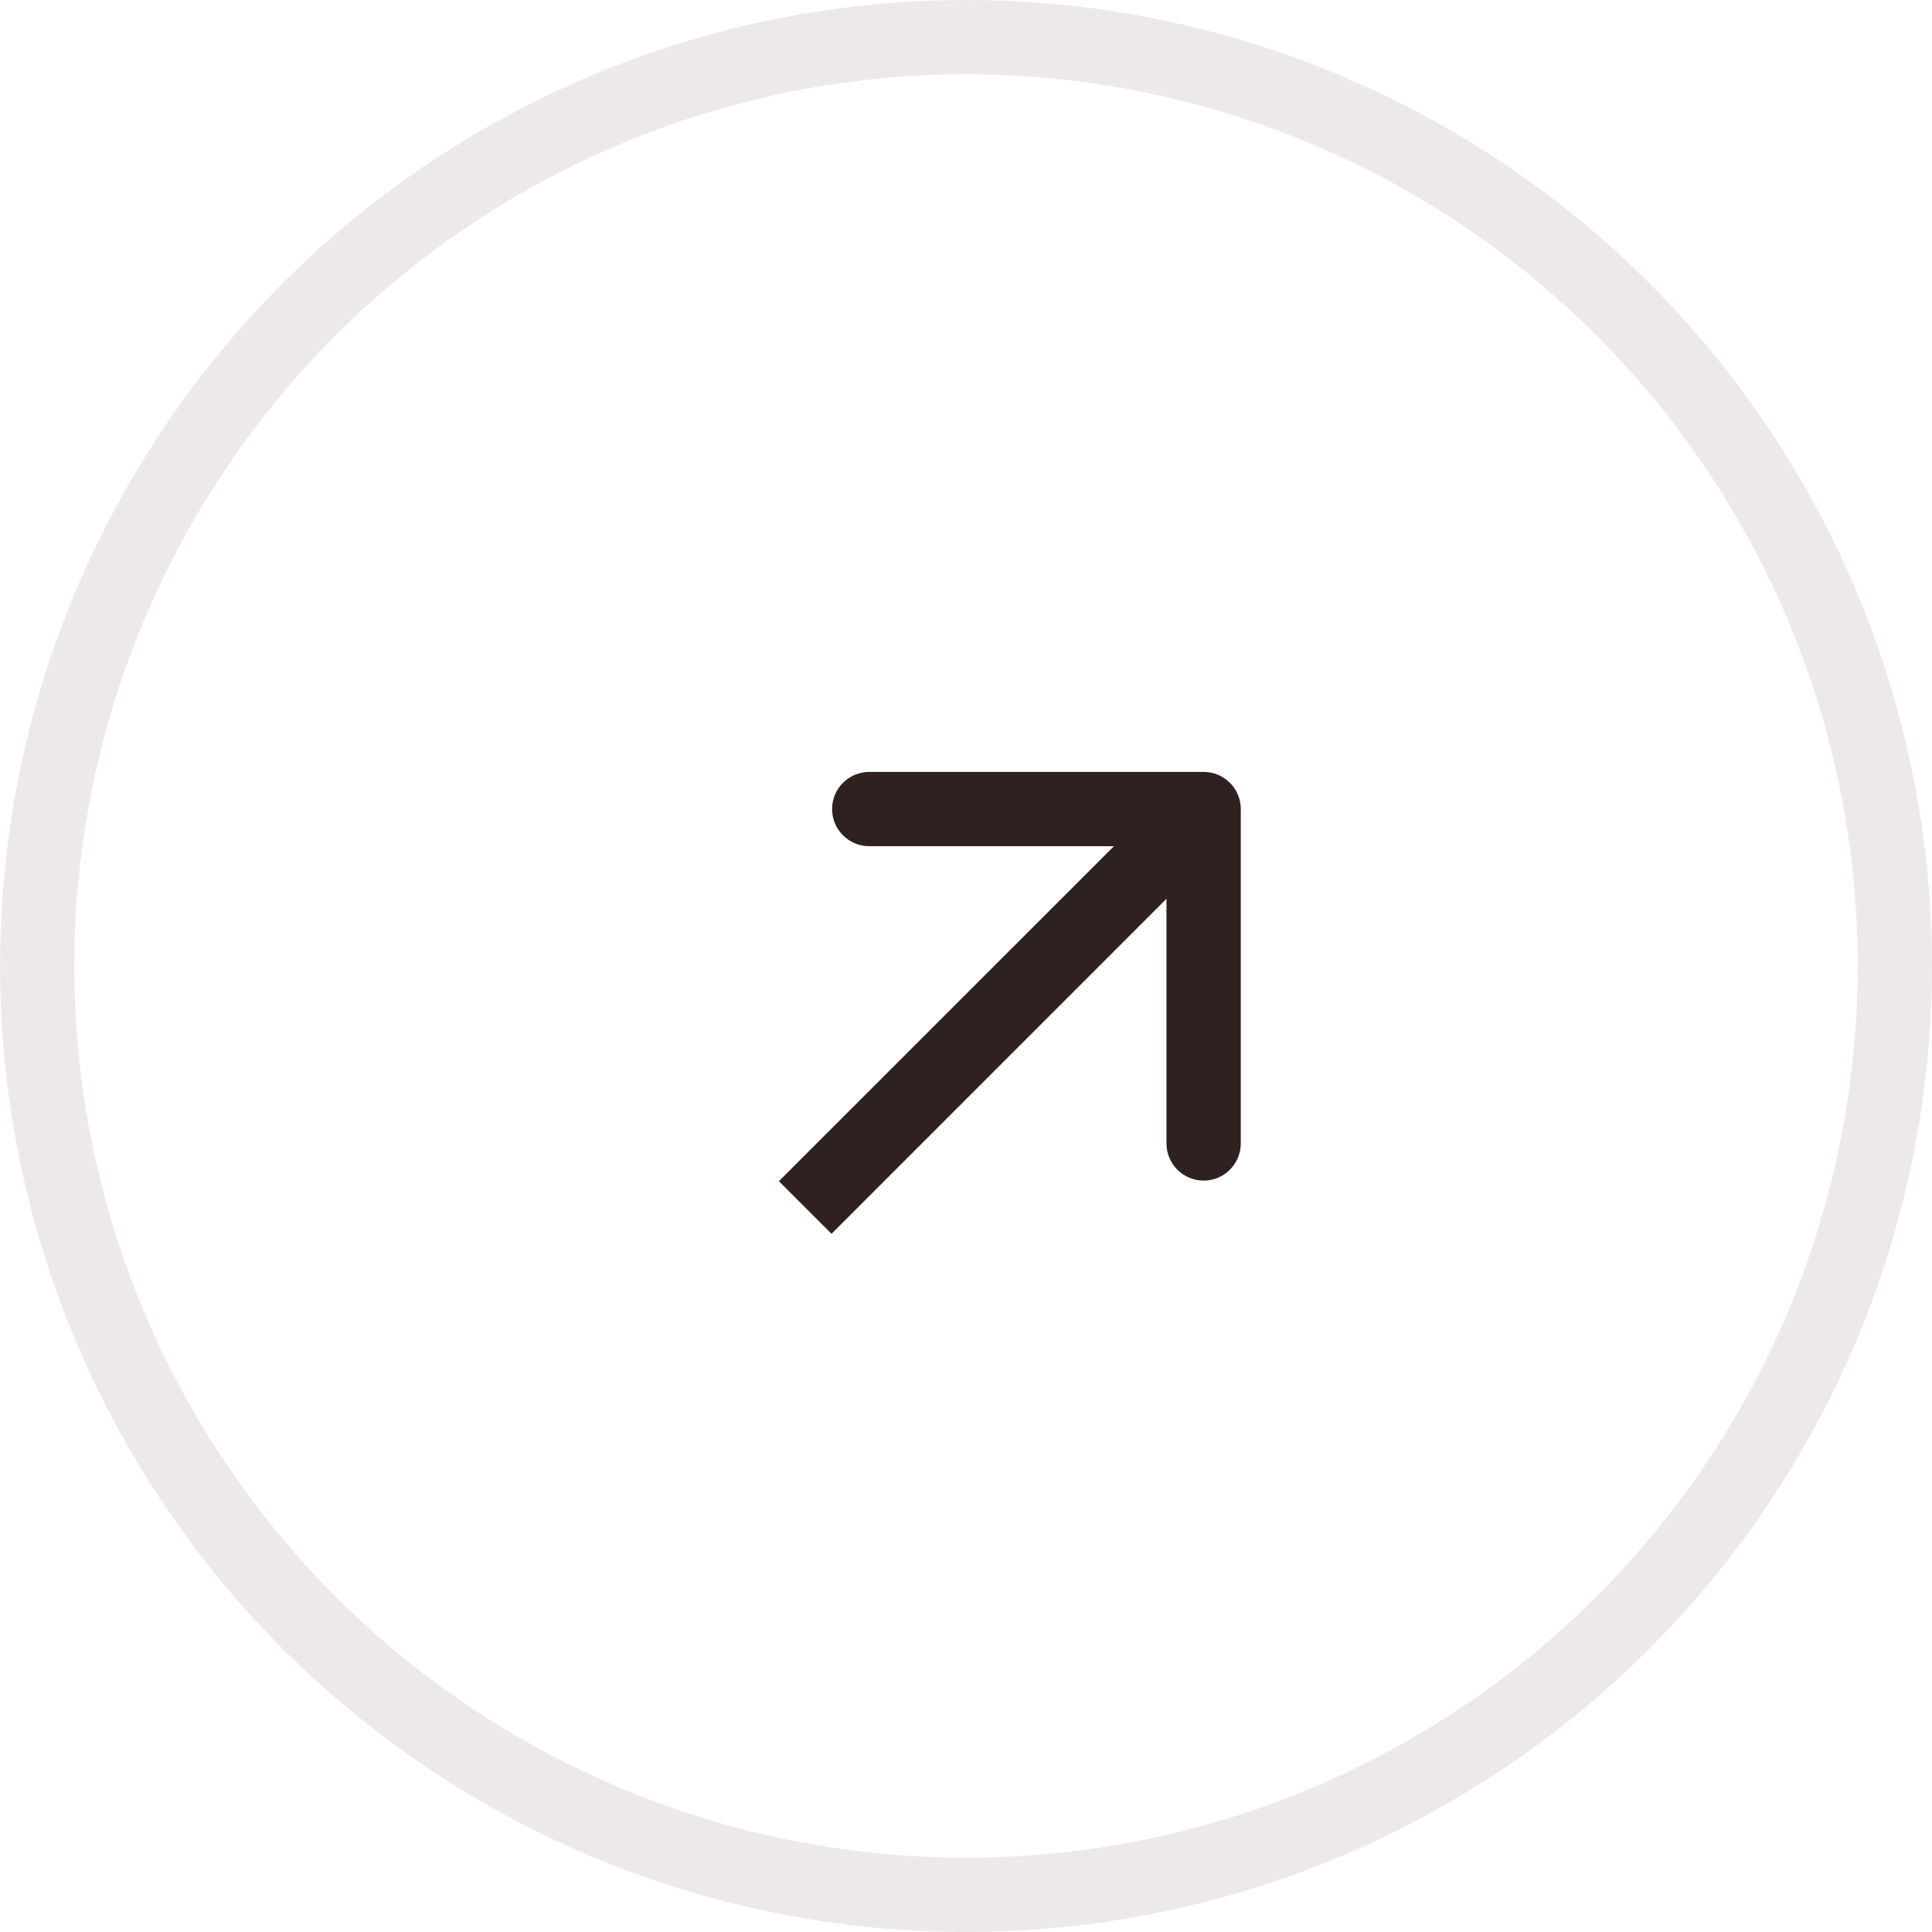 <?xml version="1.0" encoding="UTF-8"?> <svg xmlns="http://www.w3.org/2000/svg" width="26" height="26" viewBox="0 0 26 26" fill="none"> <circle cx="13" cy="13" r="12.5" transform="rotate(-90 13 13)" stroke="#AB9191" stroke-opacity="0.2"></circle> <path d="M16.698 10.888C16.698 10.612 16.474 10.388 16.198 10.388H11.698C11.422 10.388 11.198 10.612 11.198 10.888C11.198 11.164 11.422 11.388 11.698 11.388H15.698V15.388C15.698 15.664 15.922 15.888 16.198 15.888C16.474 15.888 16.698 15.664 16.698 15.388V10.888ZM11.19 16.604L16.552 11.241L15.845 10.534L10.482 15.896L11.19 16.604Z" fill="#302121"></path> </svg> 